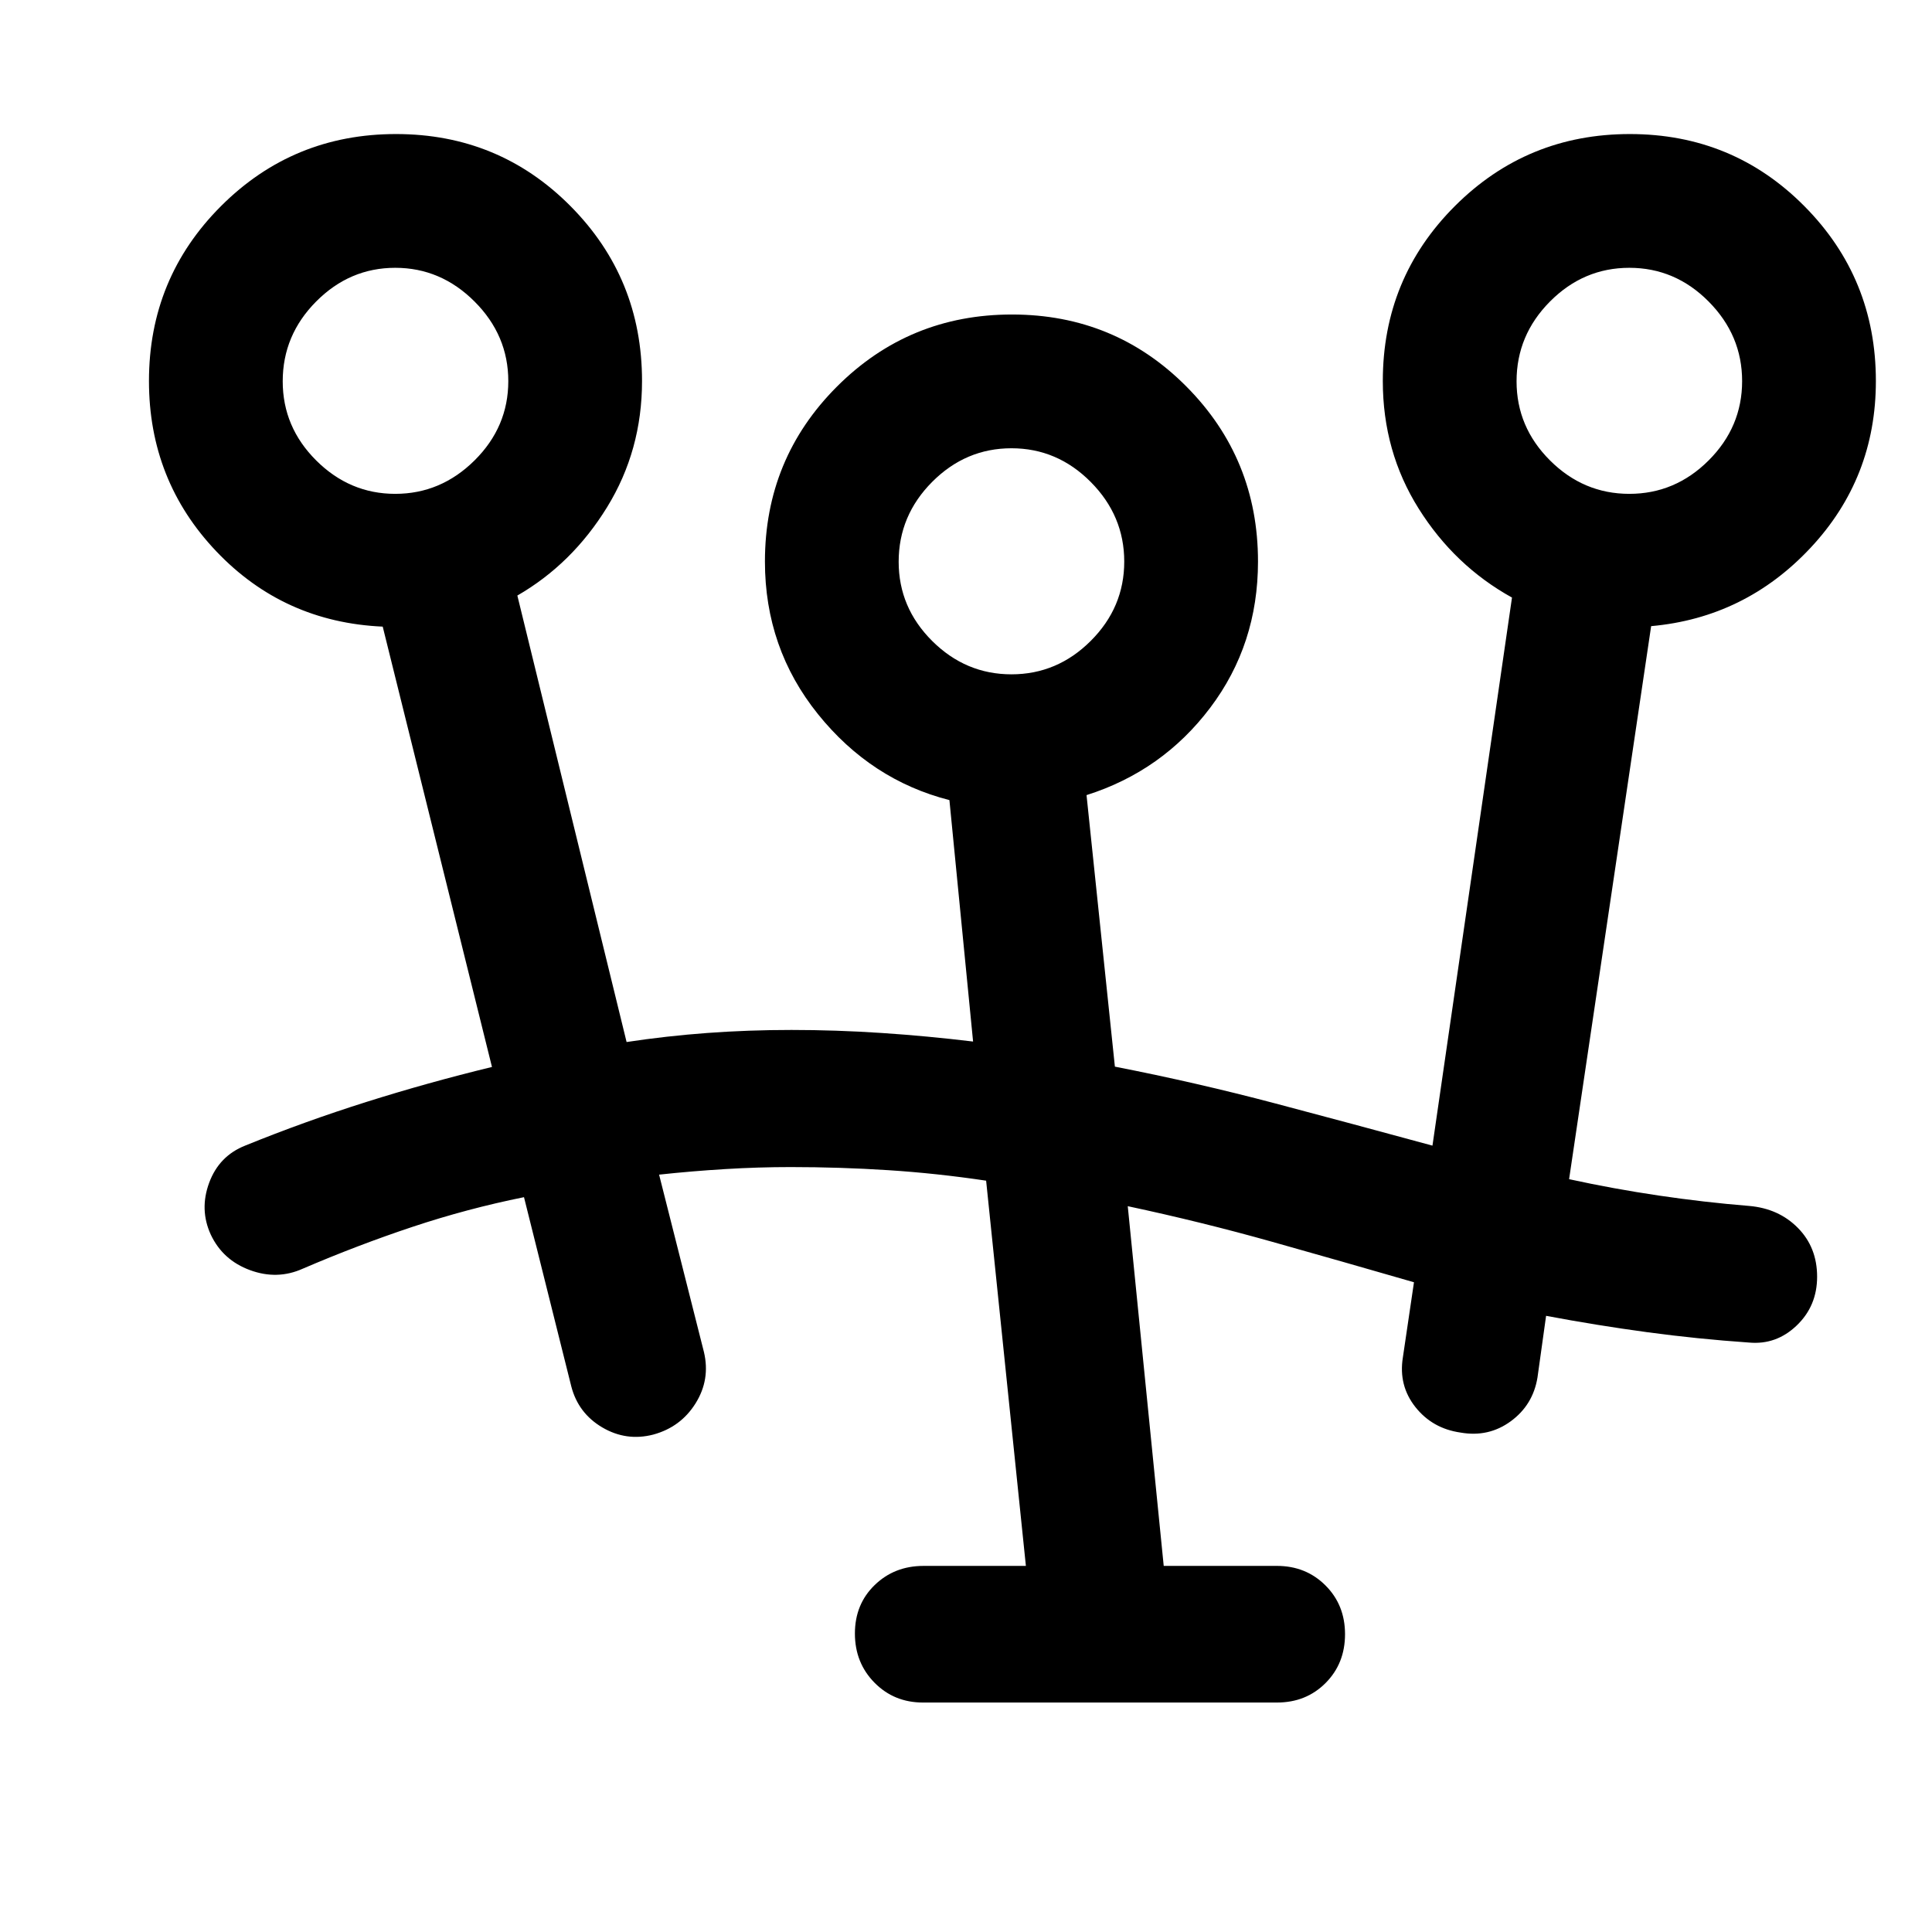 <svg xmlns="http://www.w3.org/2000/svg" width="48" height="48" viewBox="0 -960 960 960"><path d="M458.63-114.02q-14.38 0-24.1-9.87-9.73-9.87-9.73-24.43t9.83-24.08q9.82-9.51 24.24-9.51h50.89L490-373.33q-24.53-3.66-48.55-5.21-24.02-1.55-48.54-1.55-16.04 0-32.58 1-16.55 1-32.83 2.76l22.28 88.13q3.24 13.68-4.14 25.49-7.37 11.82-21.01 15.54-13.39 3.47-25.33-3.54-11.93-7.02-15.41-20.33l-23.52-94.09q-28.2 5.69-55.41 14.75-27.2 9.06-54.48 20.77-12.68 5.72-26.23.74-13.55-4.98-19.51-17.65-5.72-12.44-.8-25.78 4.93-13.34 17.95-18.48 29.52-12 60.14-21.66 30.61-9.66 62.43-17.39l-54.29-218.8q-49.19-2.2-82.67-37.39-33.48-35.2-33.48-84.63 0-51.14 35.8-86.94t86.95-35.8q51.14 0 86.7 35.8 35.55 35.8 35.55 86.94 0 34.46-17.36 62.66-17.36 28.21-44.59 43.92l54.28 221.85q19.76-3 40.11-4.5 20.36-1.5 41.8-1.5 22.17 0 44.79 1.5 22.62 1.5 45.47 4.26l-11.76-119.97q-38.96-9.96-65.31-42.71-26.36-32.75-26.36-75.84 0-51.14 35.8-86.94t86.94-35.8q51.15 0 86.7 35.8 35.56 35.8 35.56 86.94 0 41.2-23.74 72.65-23.74 31.46-61.46 43.42l14.09 134.92q40.72 7.97 79.5 18.23 38.78 10.26 78.3 21.02l39.52-272.33q-28.49-15.76-46.34-44.15-17.85-28.38-17.85-63.43 0-51.14 35.8-86.94t86.95-35.8q51.14 0 86.69 35.8 35.56 35.8 35.56 86.94 0 48.18-32.48 82.88-32.48 34.7-79.19 38.9l-40.77 274.8q22.05 4.81 44.59 8.14 22.54 3.34 44.83 5.15 14.75 1.26 24.29 10.95 9.53 9.68 9.53 24.22t-10.15 24.25q-10.15 9.71-23.67 8.47-25.52-1.76-50.55-5.14-25.02-3.38-50.3-8.14l-4.28 30.65q-2.24 13.67-13.29 21.75-11.04 8.07-24.99 5.6-13.94-2-22.4-12.69-8.45-10.69-6.21-24.62l5.52-37.37q-35.56-10.28-70.55-20.13-34.99-9.84-71.67-17.67l17.87 178.74h56.26q14.38 0 24.1 9.69 9.73 9.69 9.73 24.25t-9.66 24.25q-9.66 9.7-24.17 9.7H458.63Zm43.96-510.91q22.76 0 39.4-16.62 16.64-16.61 16.64-39.4t-16.64-39.55q-16.64-16.76-39.4-16.76-22.76 0-39.41 16.72-16.64 16.73-16.64 39.68 0 22.75 16.64 39.34 16.65 16.59 39.41 16.59ZM196.4-714.61q22.64 0 39.4-16.61 16.77-16.62 16.77-39.41 0-22.78-16.77-39.54-16.76-16.76-39.4-16.76-22.64 0-39.28 16.72-16.64 16.73-16.64 39.68 0 22.75 16.64 39.33 16.64 16.59 39.28 16.59Zm613.21 0q22.76 0 39.4-16.61 16.64-16.62 16.64-39.41 0-22.78-16.64-39.54-16.64-16.76-39.4-16.76-22.76 0-39.4 16.72-16.64 16.73-16.64 39.68 0 22.75 16.64 39.33 16.64 16.59 39.4 16.59Zm-307.02 33.39Zm-306.07-89.43Zm613.09 0Z"/></svg>